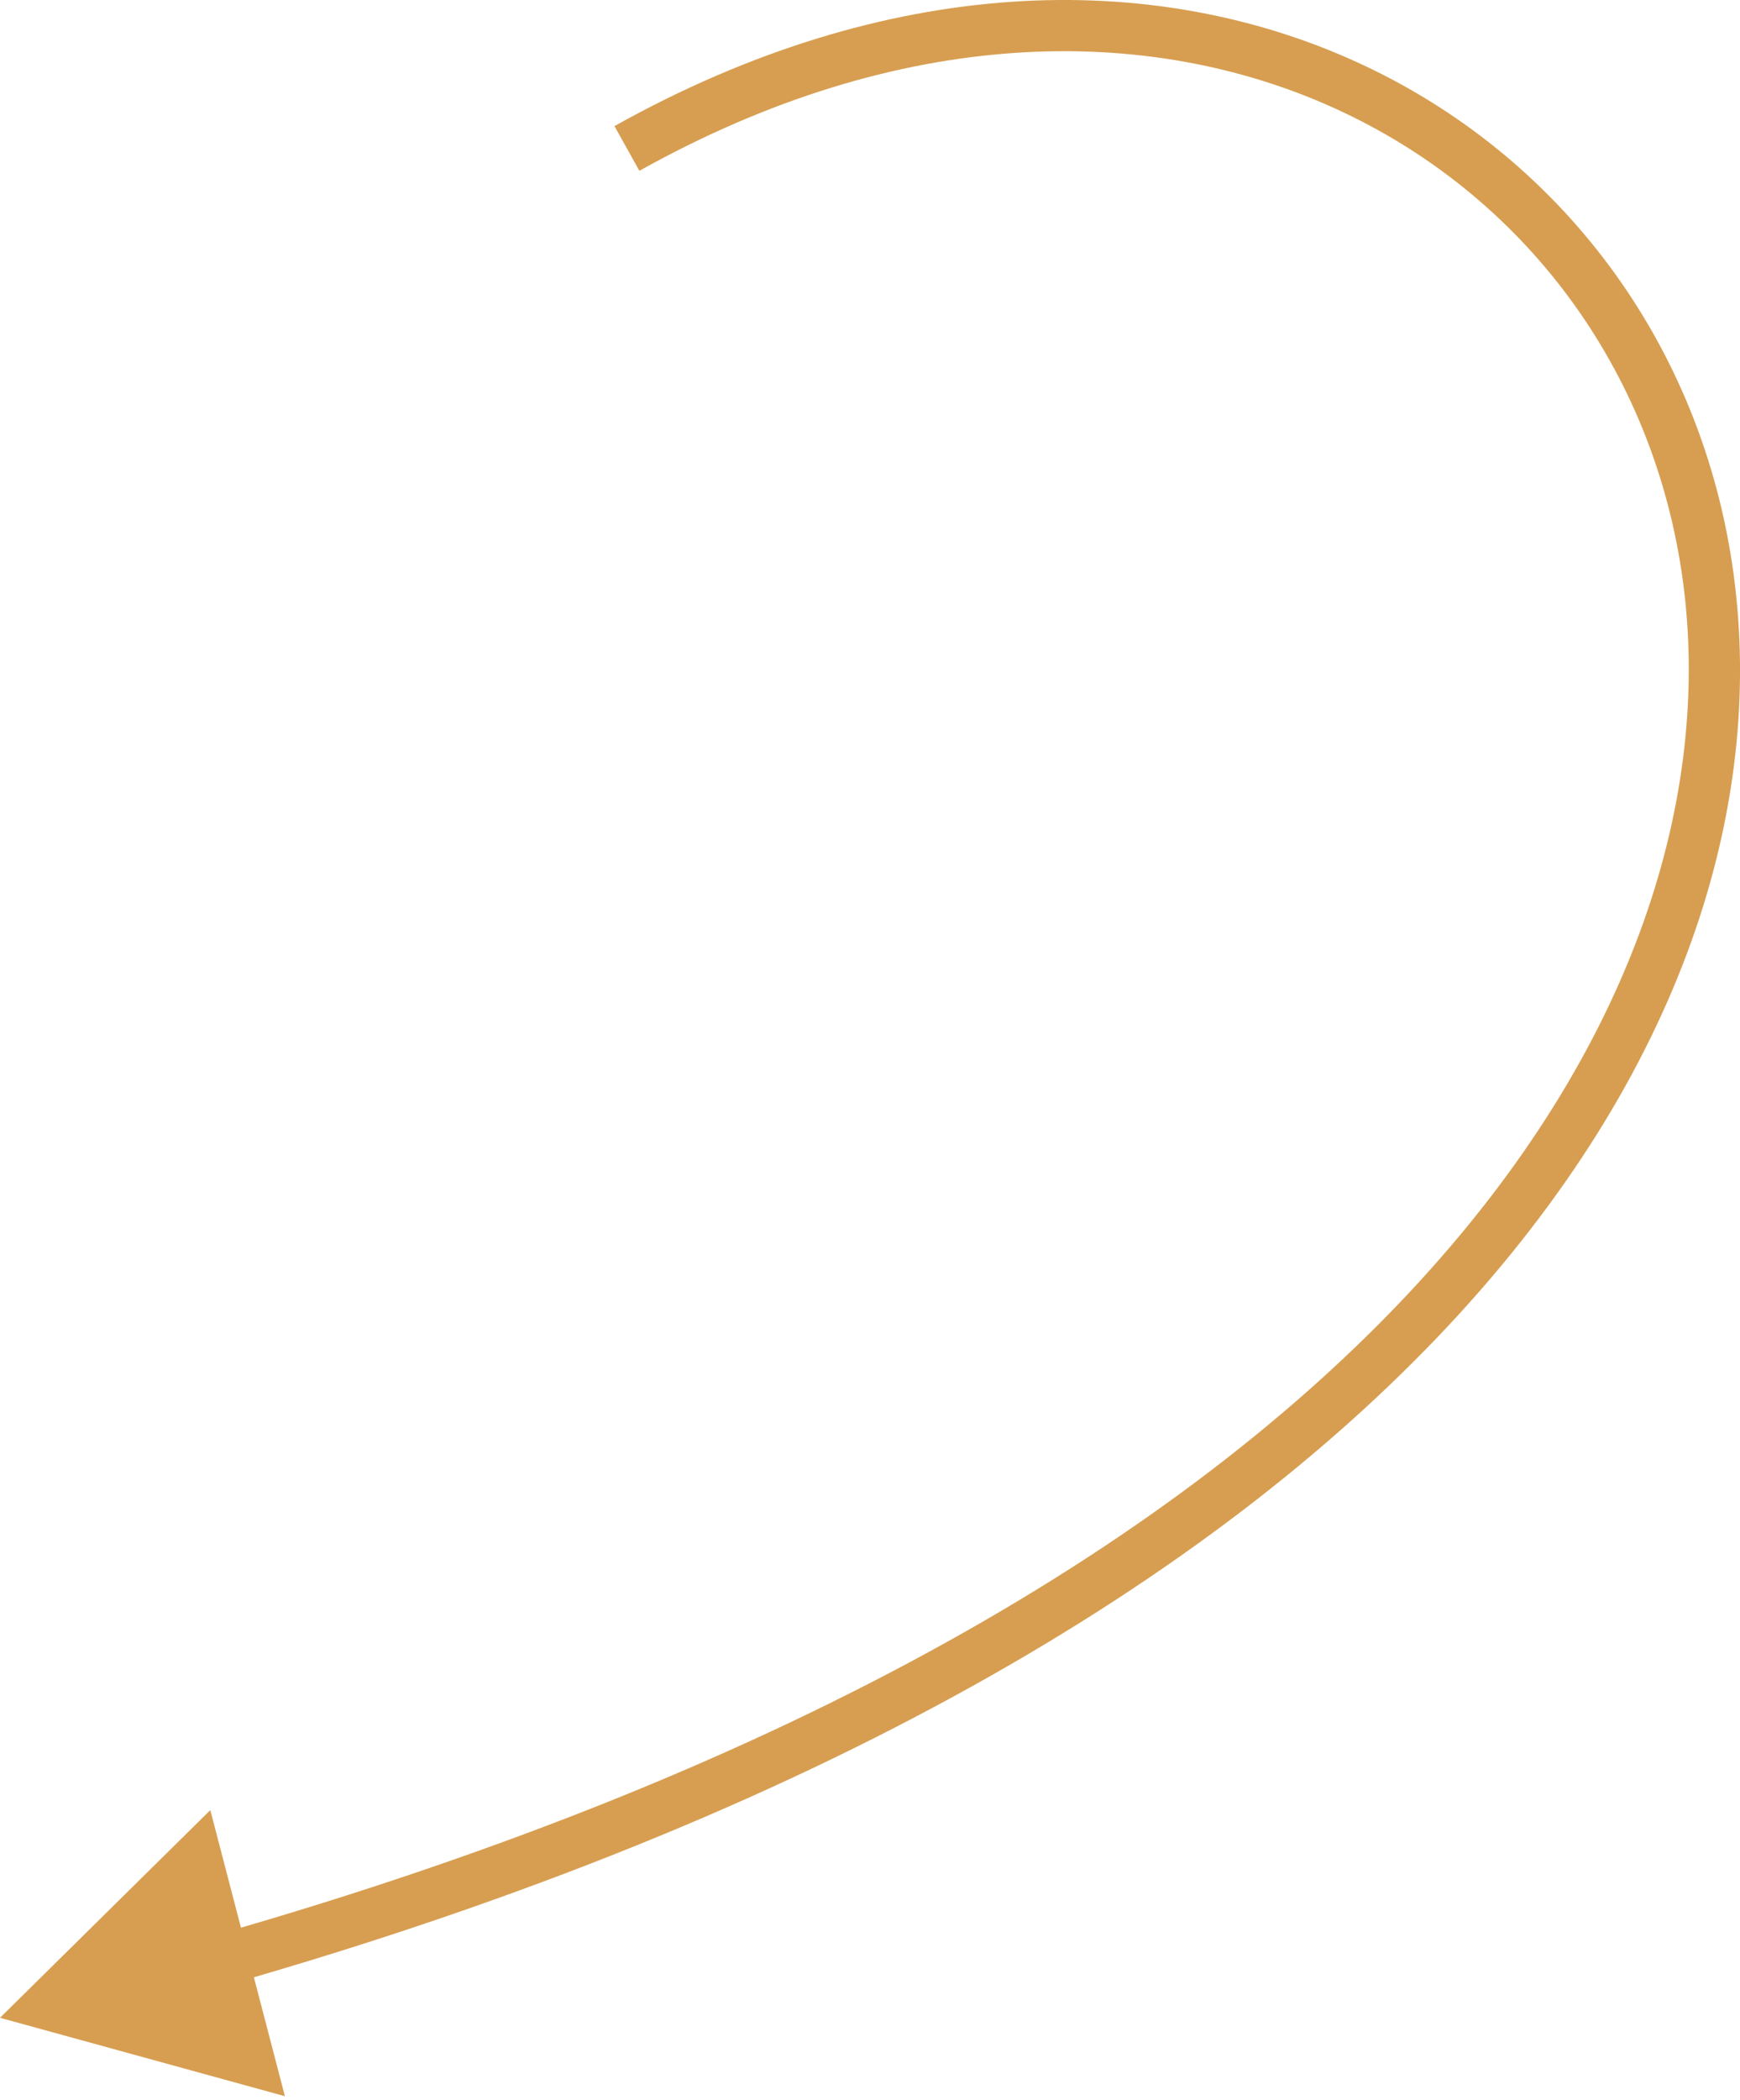 <?xml version="1.0" encoding="UTF-8"?> <svg xmlns="http://www.w3.org/2000/svg" width="68" height="82" viewBox="0 0 68 82" fill="none"><path d="M0 78.798L11.134 81.86L8.219 70.687L0 78.798ZM24.987 6.671C35.181 0.981 44.827 0.896 52.166 4.232C59.516 7.573 64.647 14.381 65.769 22.695C68.001 39.239 54.277 62.458 8.422 75.567L8.972 77.49C55.141 64.291 70.188 40.496 67.751 22.428C66.537 13.436 60.973 6.038 52.994 2.411C45.004 -1.22 34.688 -1.034 24.013 4.924L24.987 6.671Z" fill="#D79E51"></path></svg> 